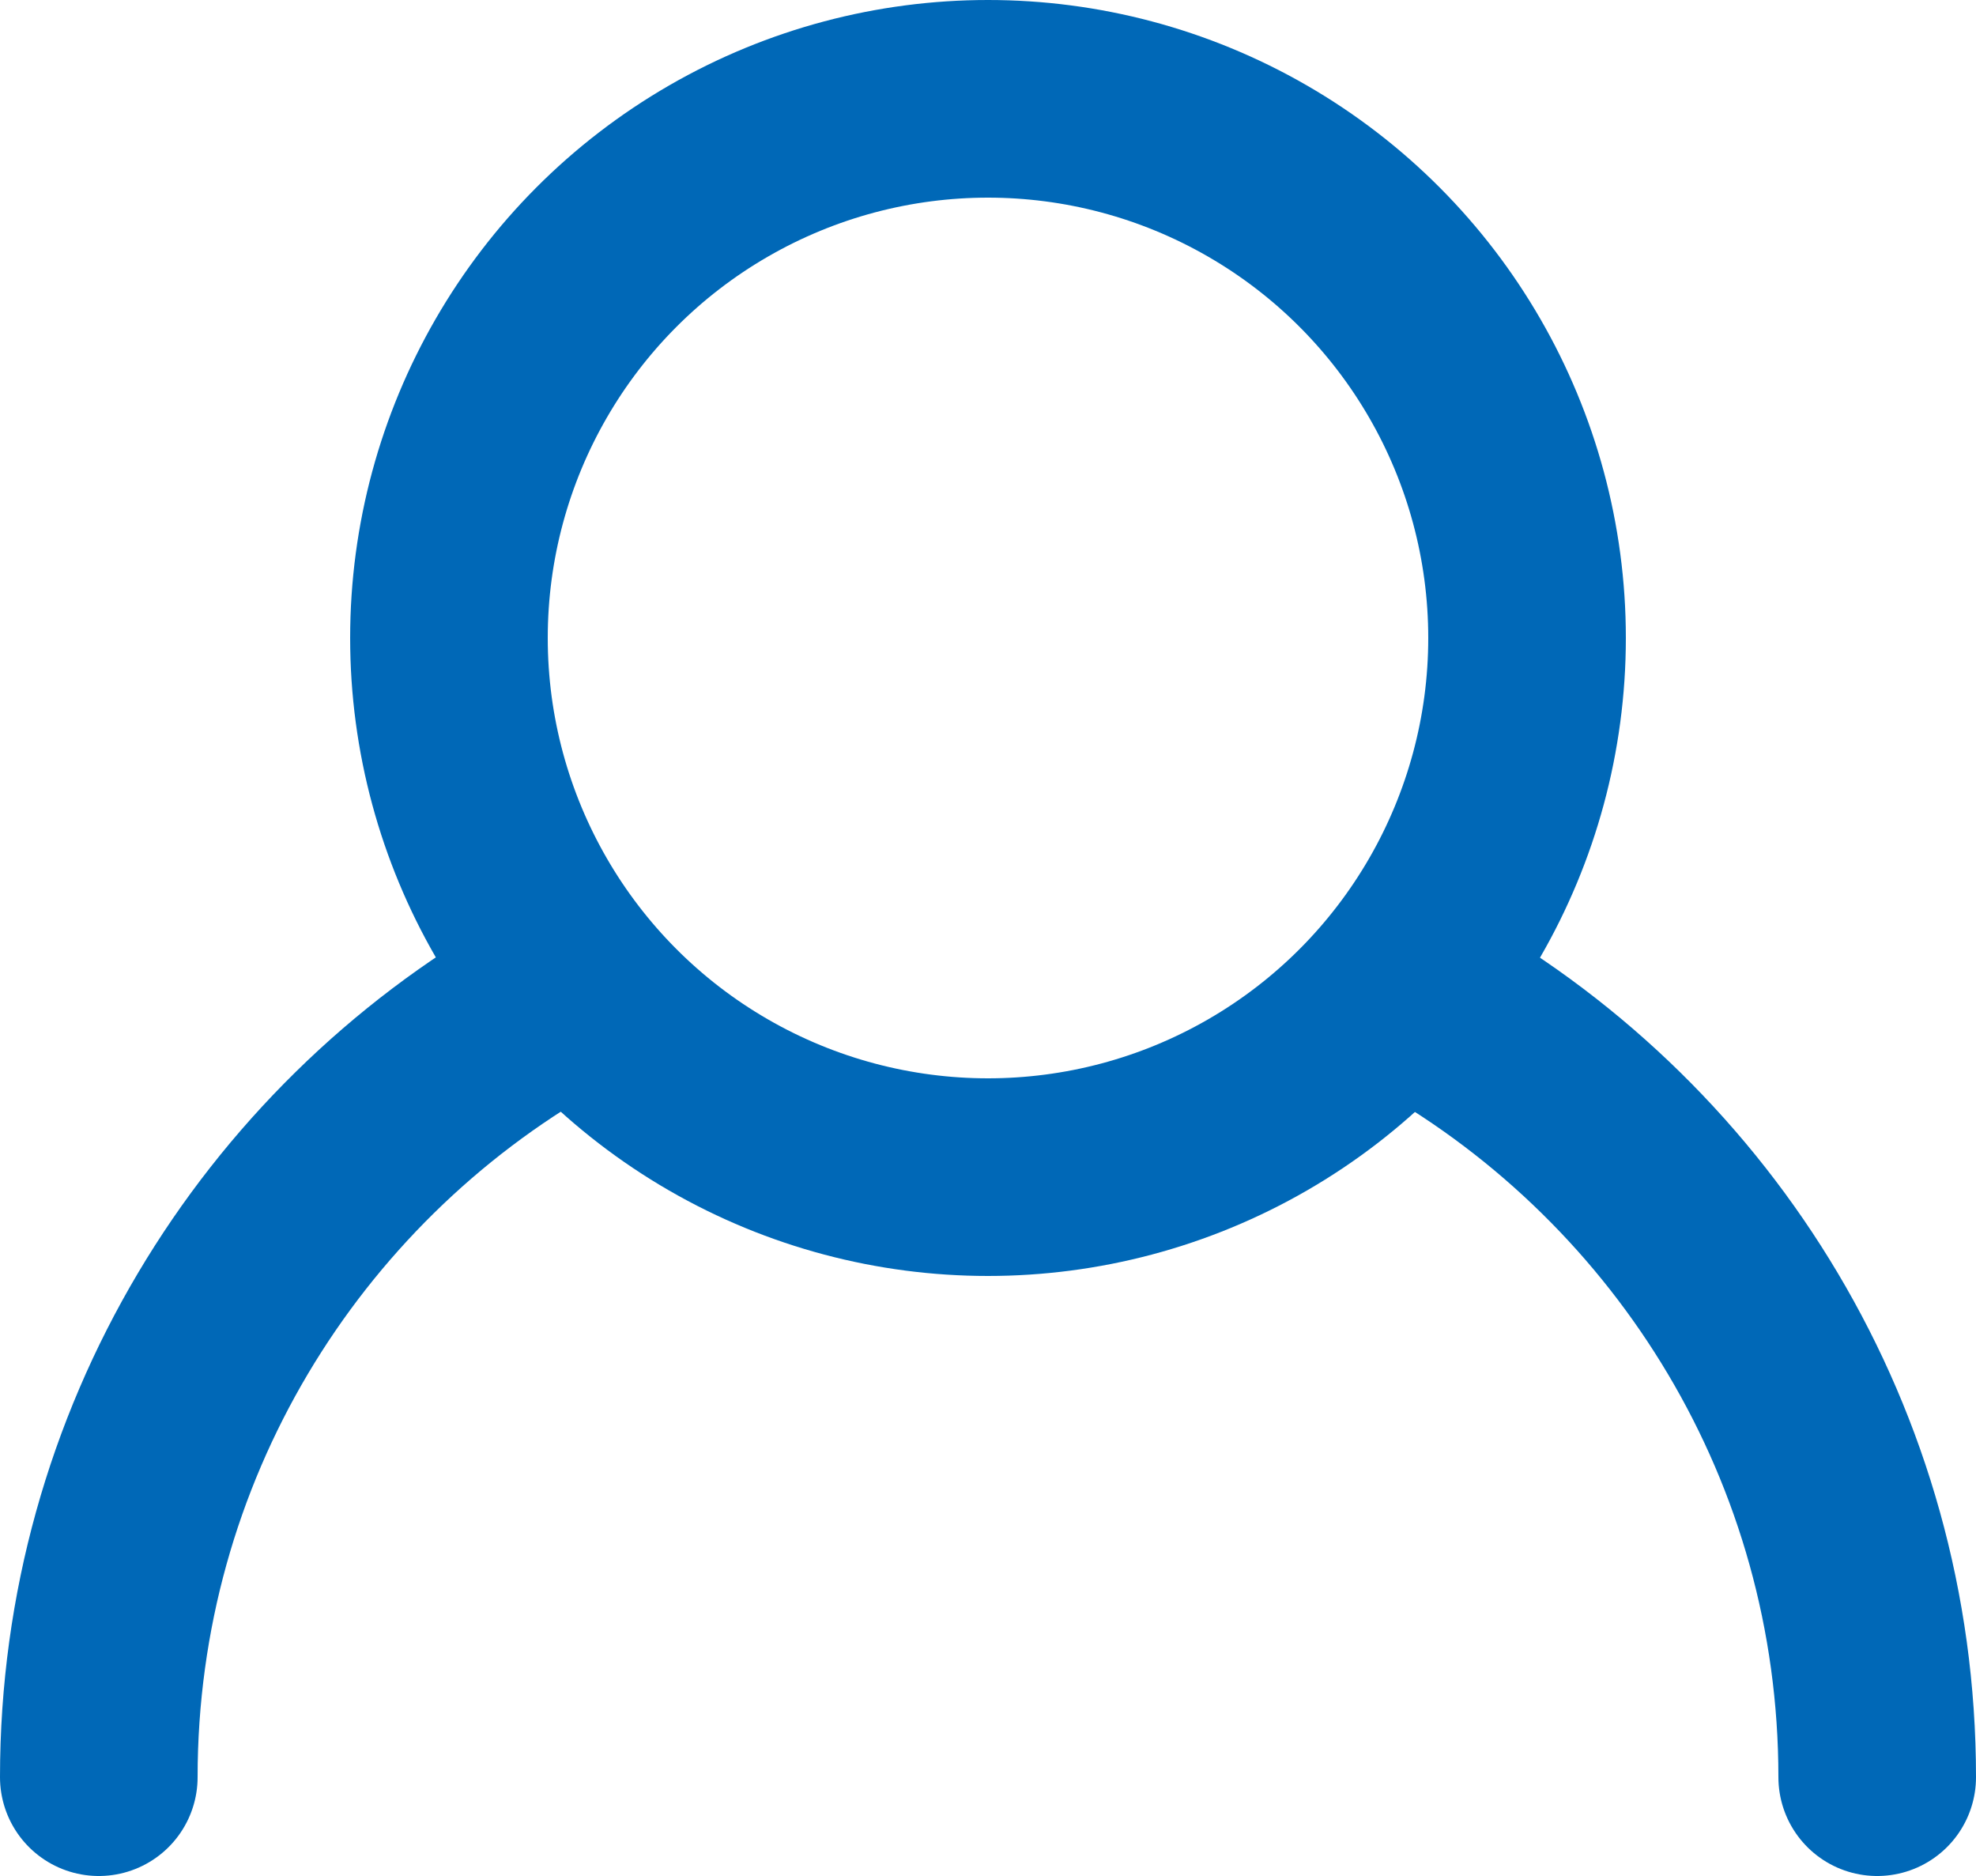 <?xml version="1.0" encoding="UTF-8"?>
<svg id="_レイヤー_2" data-name="レイヤー 2" xmlns="http://www.w3.org/2000/svg" viewBox="0 0 50 47.46">
  <defs>
    <style>
      .cls-1 {
        fill: none;
        stroke: #0068b7;
        stroke-linecap: round;
        stroke-linejoin: round;
        stroke-width: 5px;
      }
    </style>
  </defs>
  <g id="design">
    <g>
      <path class="cls-1" d="M36.12,25.4c6.79,3.87,11.38,11.18,11.38,19.56h0"/>
      <path class="cls-1" d="M2.5,44.96h0c0-8.38,4.58-15.7,11.38-19.57"/>
      <circle class="cls-1" cx="25" cy="16.14" r="13.64"/>
    </g>
  </g>
</svg>